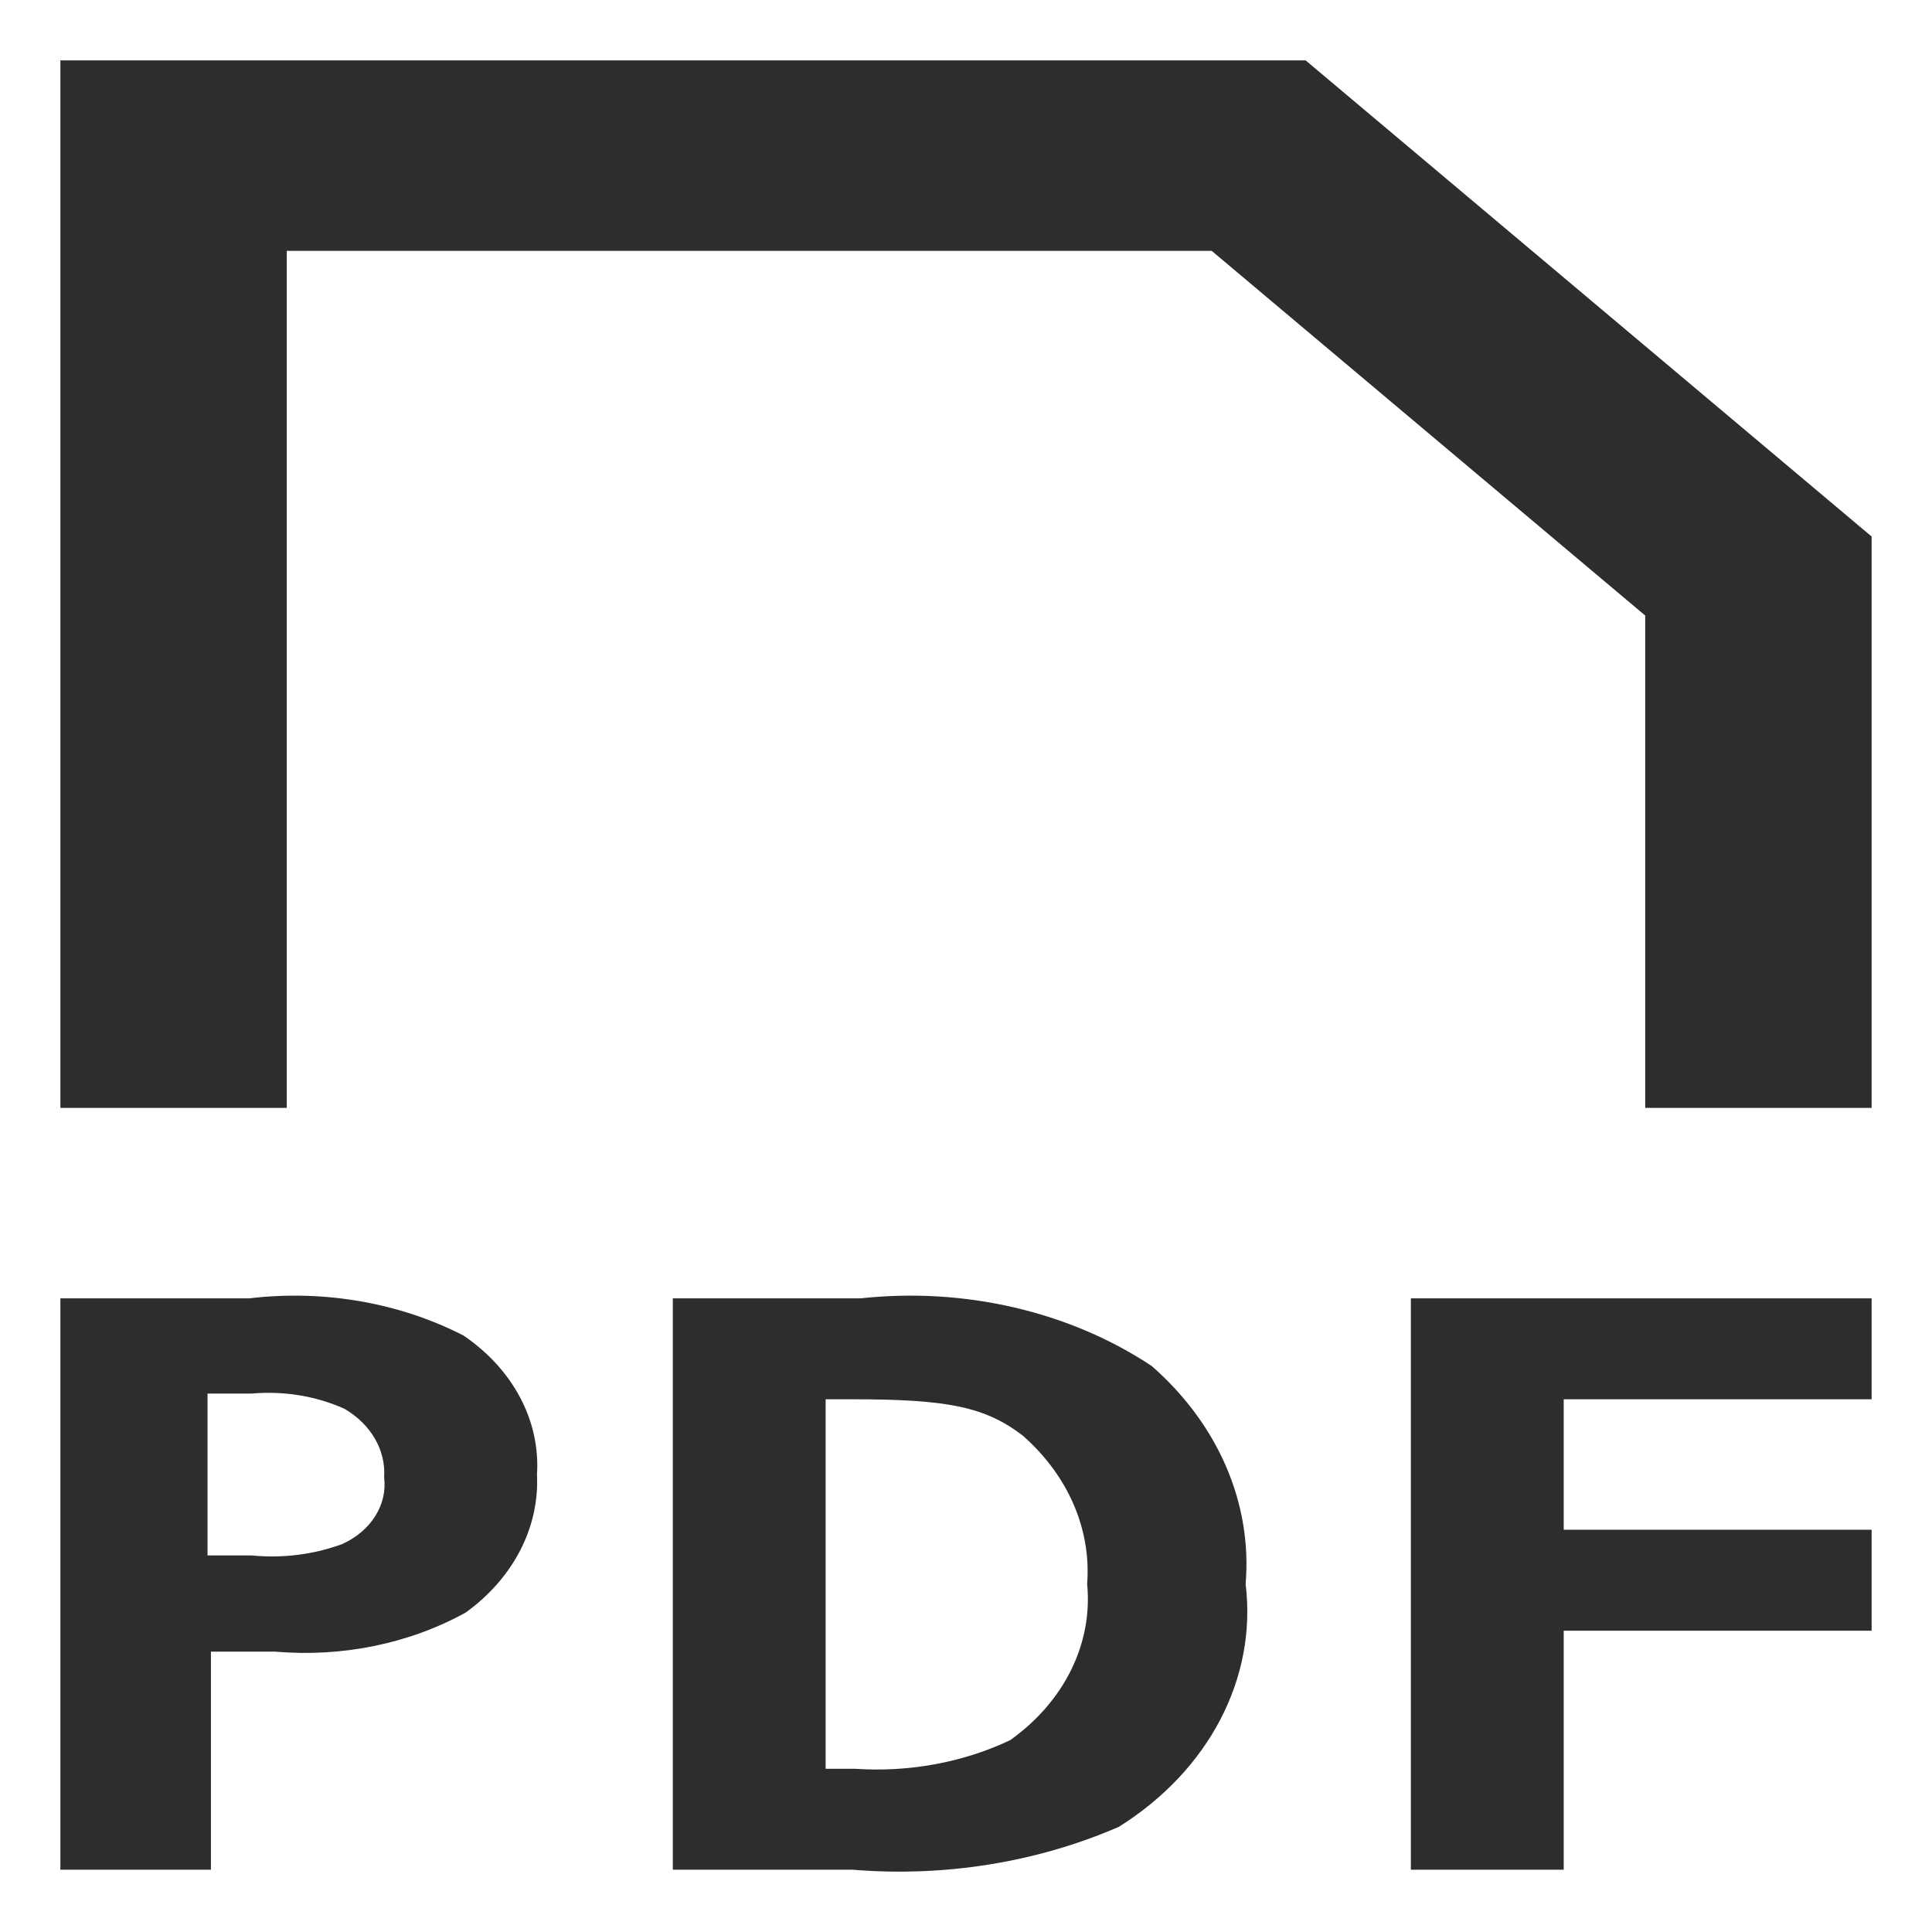 <svg xmlns="http://www.w3.org/2000/svg" width="64" height="64" viewBox="0 0 64 64" fill="none"><path fill-rule="evenodd" clip-rule="evenodd" d="M15.35 44.239C13.228 43.151 10.723 42.716 8.262 43.009H2V61.937H6.987V54.713H9.125C11.339 54.904 13.564 54.447 15.425 53.419C17.004 52.28 17.875 50.594 17.788 48.845C17.904 47.069 16.997 45.355 15.35 44.239ZM11.338 51.148C10.396 51.497 9.36 51.627 8.338 51.526H6.875V46.164H8.338C9.399 46.069 10.471 46.245 11.412 46.669C12.29 47.182 12.786 48.042 12.725 48.94C12.839 49.845 12.29 50.717 11.338 51.148ZM28.512 43.009H22.288V61.937H28.25C31.289 62.187 34.349 61.694 37.062 60.517C40.049 58.645 41.644 55.589 41.263 52.473C41.486 49.803 40.355 47.178 38.15 45.249C35.426 43.443 31.952 42.636 28.512 43.009ZM33.462 57.646C31.9 58.385 30.111 58.715 28.325 58.593H27.35V46.353H28.25C31.4 46.353 32.638 46.605 33.875 47.552C35.377 48.867 36.153 50.653 36.013 52.473C36.205 54.443 35.256 56.369 33.462 57.646ZM46.737 61.937H51.8V54.019H62V50.675H51.8V46.353H62V43.009H46.737V61.937ZM43.25 2H2V36.7H9.5V30.391V27.079V8.309H40.138L54.5 20.391V27.079V30.391V36.7H62V17.773L43.25 2Z" fill="#2D2D2D"></path></svg>
